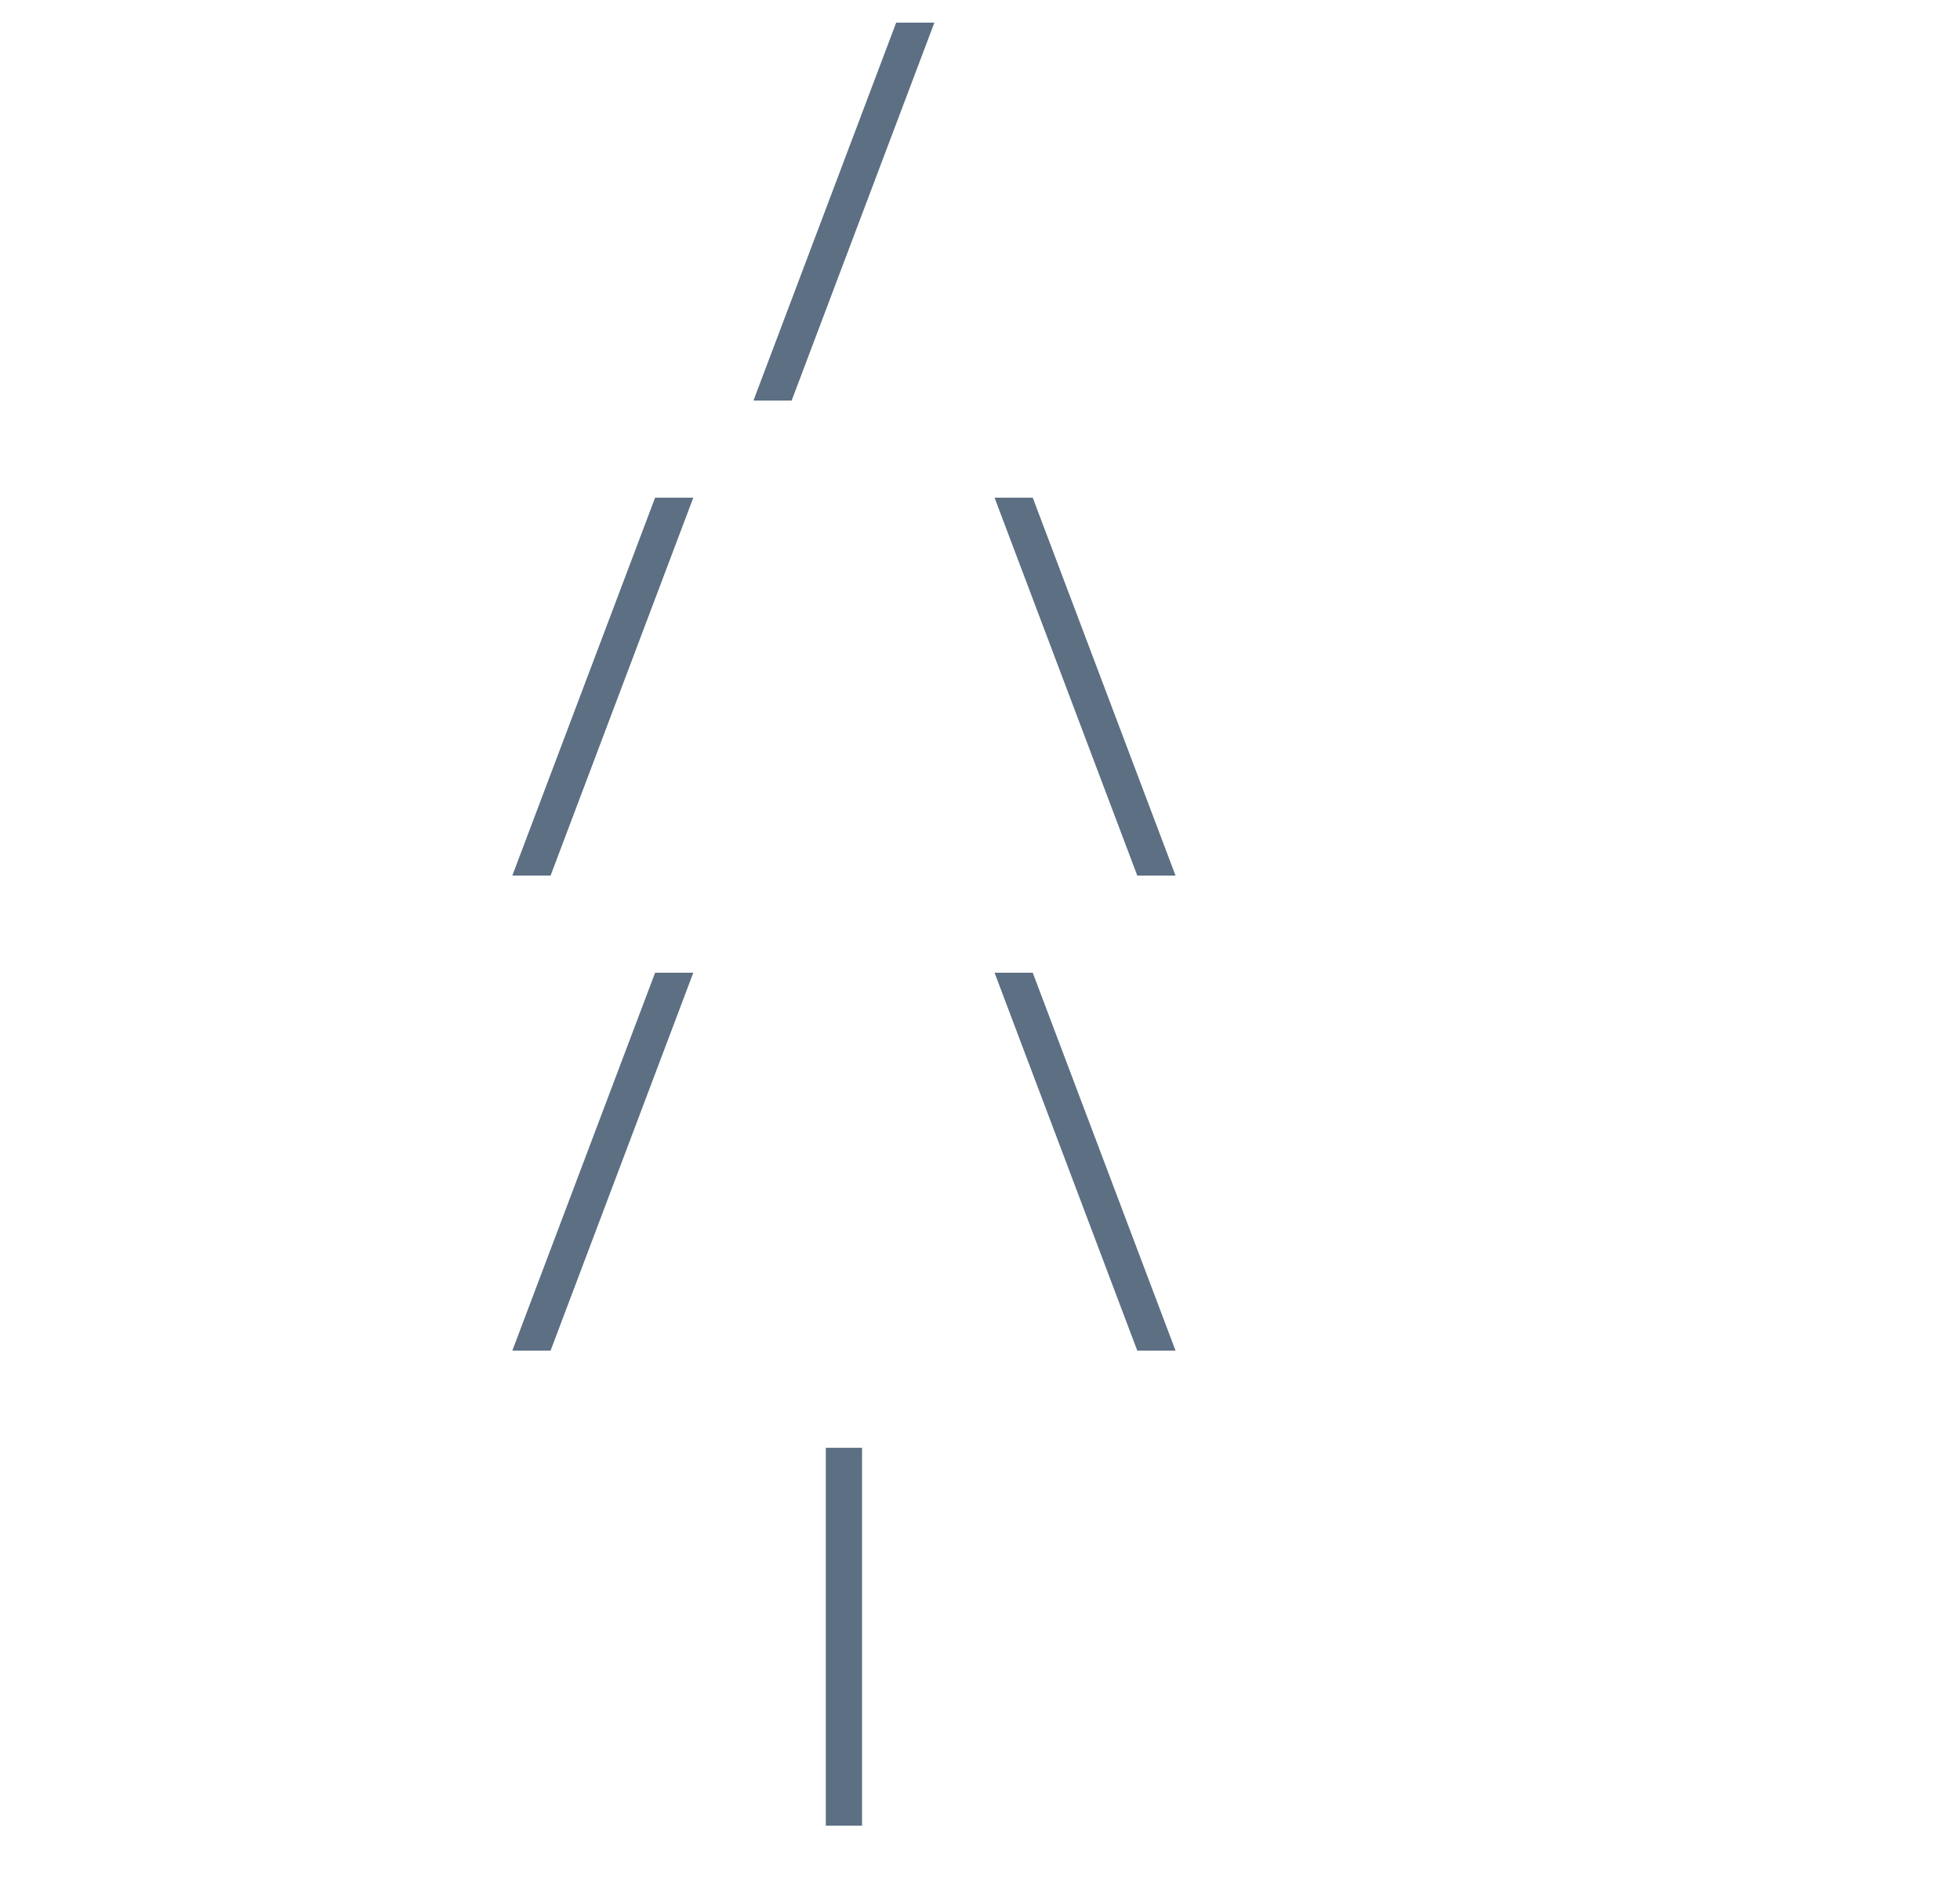 <?xml version="1.0" encoding="UTF-8"?> <svg xmlns="http://www.w3.org/2000/svg" width="33" height="32" viewBox="0 0 33 32" fill="none"><path d="M12.686 6.745L15.089 0.381H15.732L13.329 6.745H12.686ZM8.626 14.745L11.03 8.381H11.673L9.27 14.745H8.626ZM19.148 14.745L16.745 8.381H17.388L19.792 14.745H19.148ZM8.626 22.745L11.03 16.381H11.673L9.27 22.745H8.626ZM19.148 22.745L16.745 16.381H17.388L19.792 22.745H19.148ZM13.904 30.745V24.381H14.514V30.745H13.904Z" fill="#5C6F83"></path></svg> 